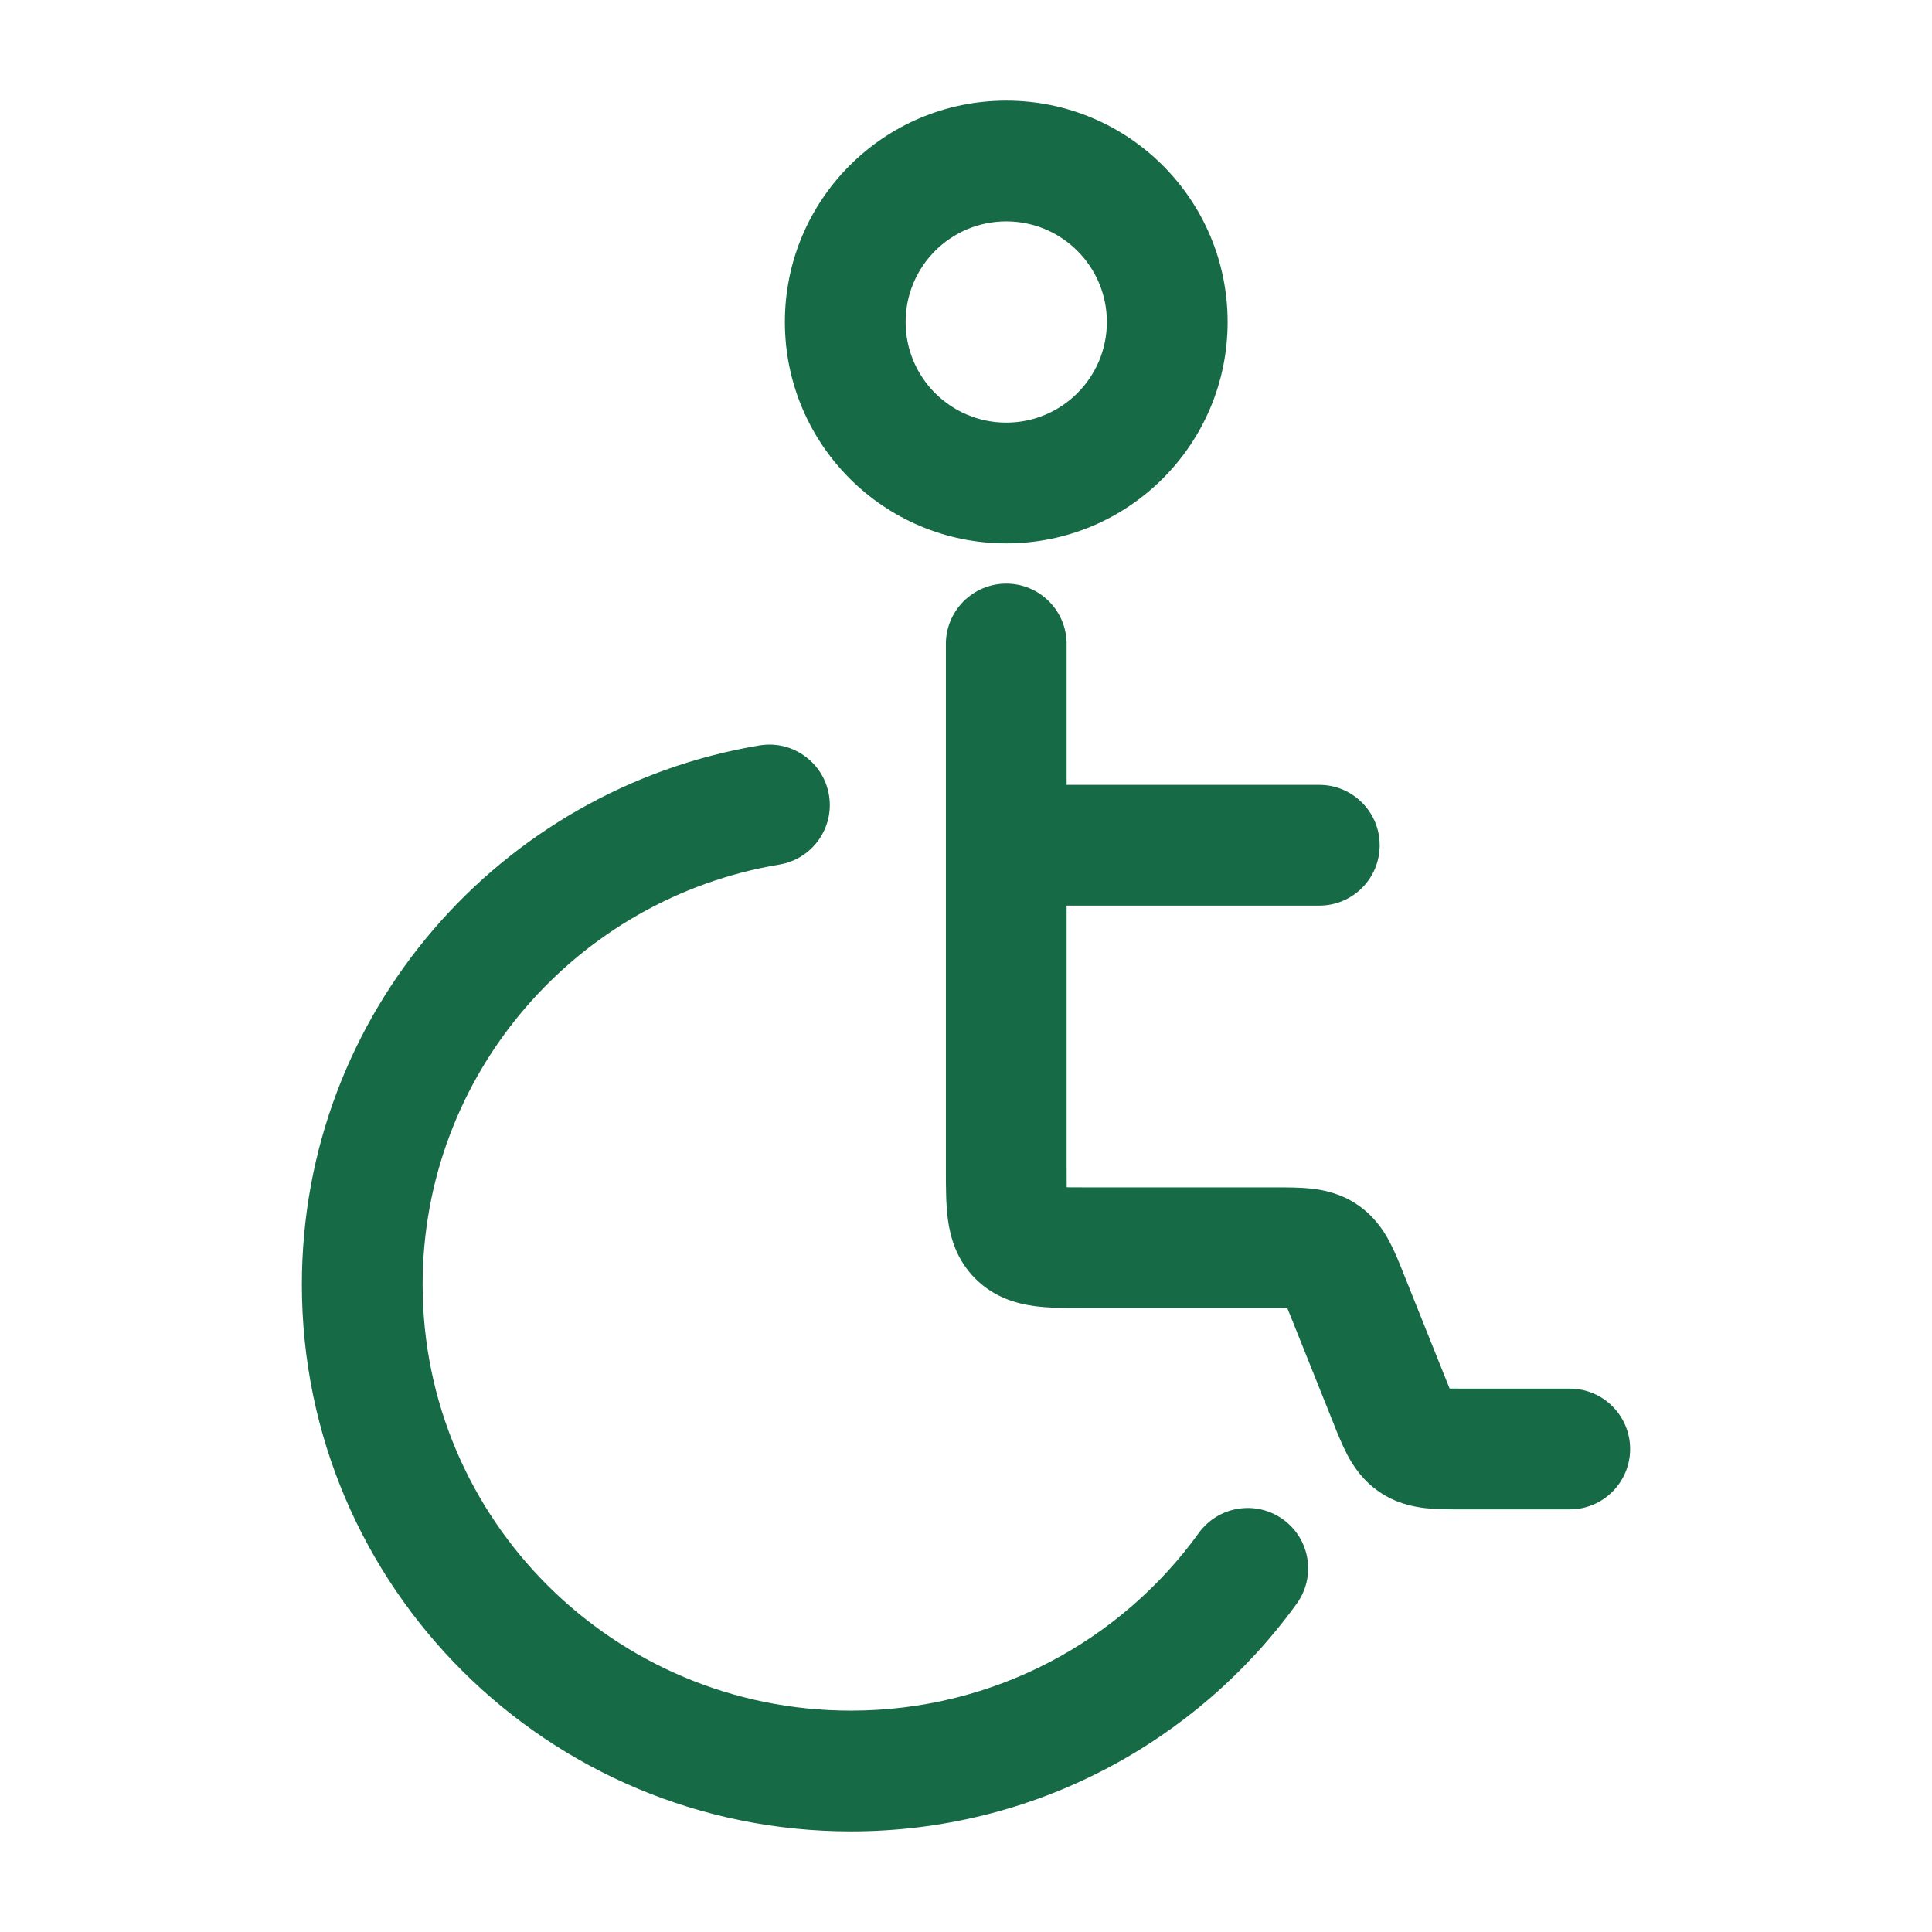 <svg width="24" height="24" viewBox="0 0 24 24" fill="none" xmlns="http://www.w3.org/2000/svg">
<path fill-rule="evenodd" clip-rule="evenodd" d="M9.75 4C9.75 2.481 10.981 1.25 12.5 1.25C14.019 1.25 15.25 2.481 15.25 4C15.25 5.519 14.019 6.75 12.5 6.75C10.981 6.75 9.75 5.519 9.75 4ZM12.5 2.75C11.81 2.75 11.25 3.31 11.25 4C11.25 4.69 11.81 5.25 12.5 5.25C13.19 5.25 13.75 4.69 13.75 4C13.75 3.31 13.19 2.75 12.5 2.75Z" fill="#166A45"/>
<path d="M12.5 7.25C12.914 7.25 13.25 7.586 13.25 8V9.75H16.389C16.803 9.75 17.139 10.086 17.139 10.5C17.139 10.914 16.803 11.25 16.389 11.25H13.25V14.5C13.25 14.599 13.25 14.679 13.251 14.749C13.321 14.75 13.401 14.75 13.5 14.75L15.848 14.75C15.99 14.75 16.15 14.75 16.29 14.765C16.456 14.784 16.662 14.829 16.862 14.965C17.063 15.101 17.181 15.275 17.26 15.422C17.326 15.547 17.386 15.695 17.438 15.827L17.945 17.093C17.97 17.156 17.99 17.206 18.008 17.249C18.055 17.25 18.109 17.25 18.177 17.25H19.5C19.914 17.25 20.25 17.586 20.25 18C20.25 18.414 19.914 18.75 19.5 18.75L18.152 18.75C18.01 18.75 17.85 18.75 17.71 18.735C17.544 18.716 17.338 18.671 17.138 18.535C16.937 18.399 16.819 18.225 16.74 18.078C16.674 17.953 16.614 17.805 16.562 17.673L16.055 16.407C16.03 16.344 16.01 16.294 15.992 16.251C15.945 16.25 15.891 16.25 15.823 16.25L13.466 16.25C13.261 16.25 13.039 16.25 12.851 16.225C12.632 16.195 12.352 16.12 12.116 15.884C11.88 15.648 11.805 15.368 11.775 15.149C11.75 14.961 11.75 14.74 11.75 14.534L11.75 8C11.75 7.586 12.086 7.25 12.5 7.25Z" fill="#166A45"/>
<path d="M9.681 10.74C10.09 10.672 10.366 10.285 10.298 9.877C10.229 9.468 9.843 9.192 9.434 9.26C6.211 9.799 3.75 12.59 3.75 15.958C3.75 19.713 6.806 22.75 10.57 22.75C12.85 22.75 14.871 21.634 16.108 19.922C16.351 19.586 16.275 19.117 15.939 18.875C15.604 18.632 15.135 18.708 14.892 19.043C13.926 20.381 12.35 21.25 10.57 21.25C7.628 21.25 5.25 18.878 5.25 15.958C5.25 13.34 7.164 11.16 9.681 10.74Z" fill="#166A45"/>
</svg>
